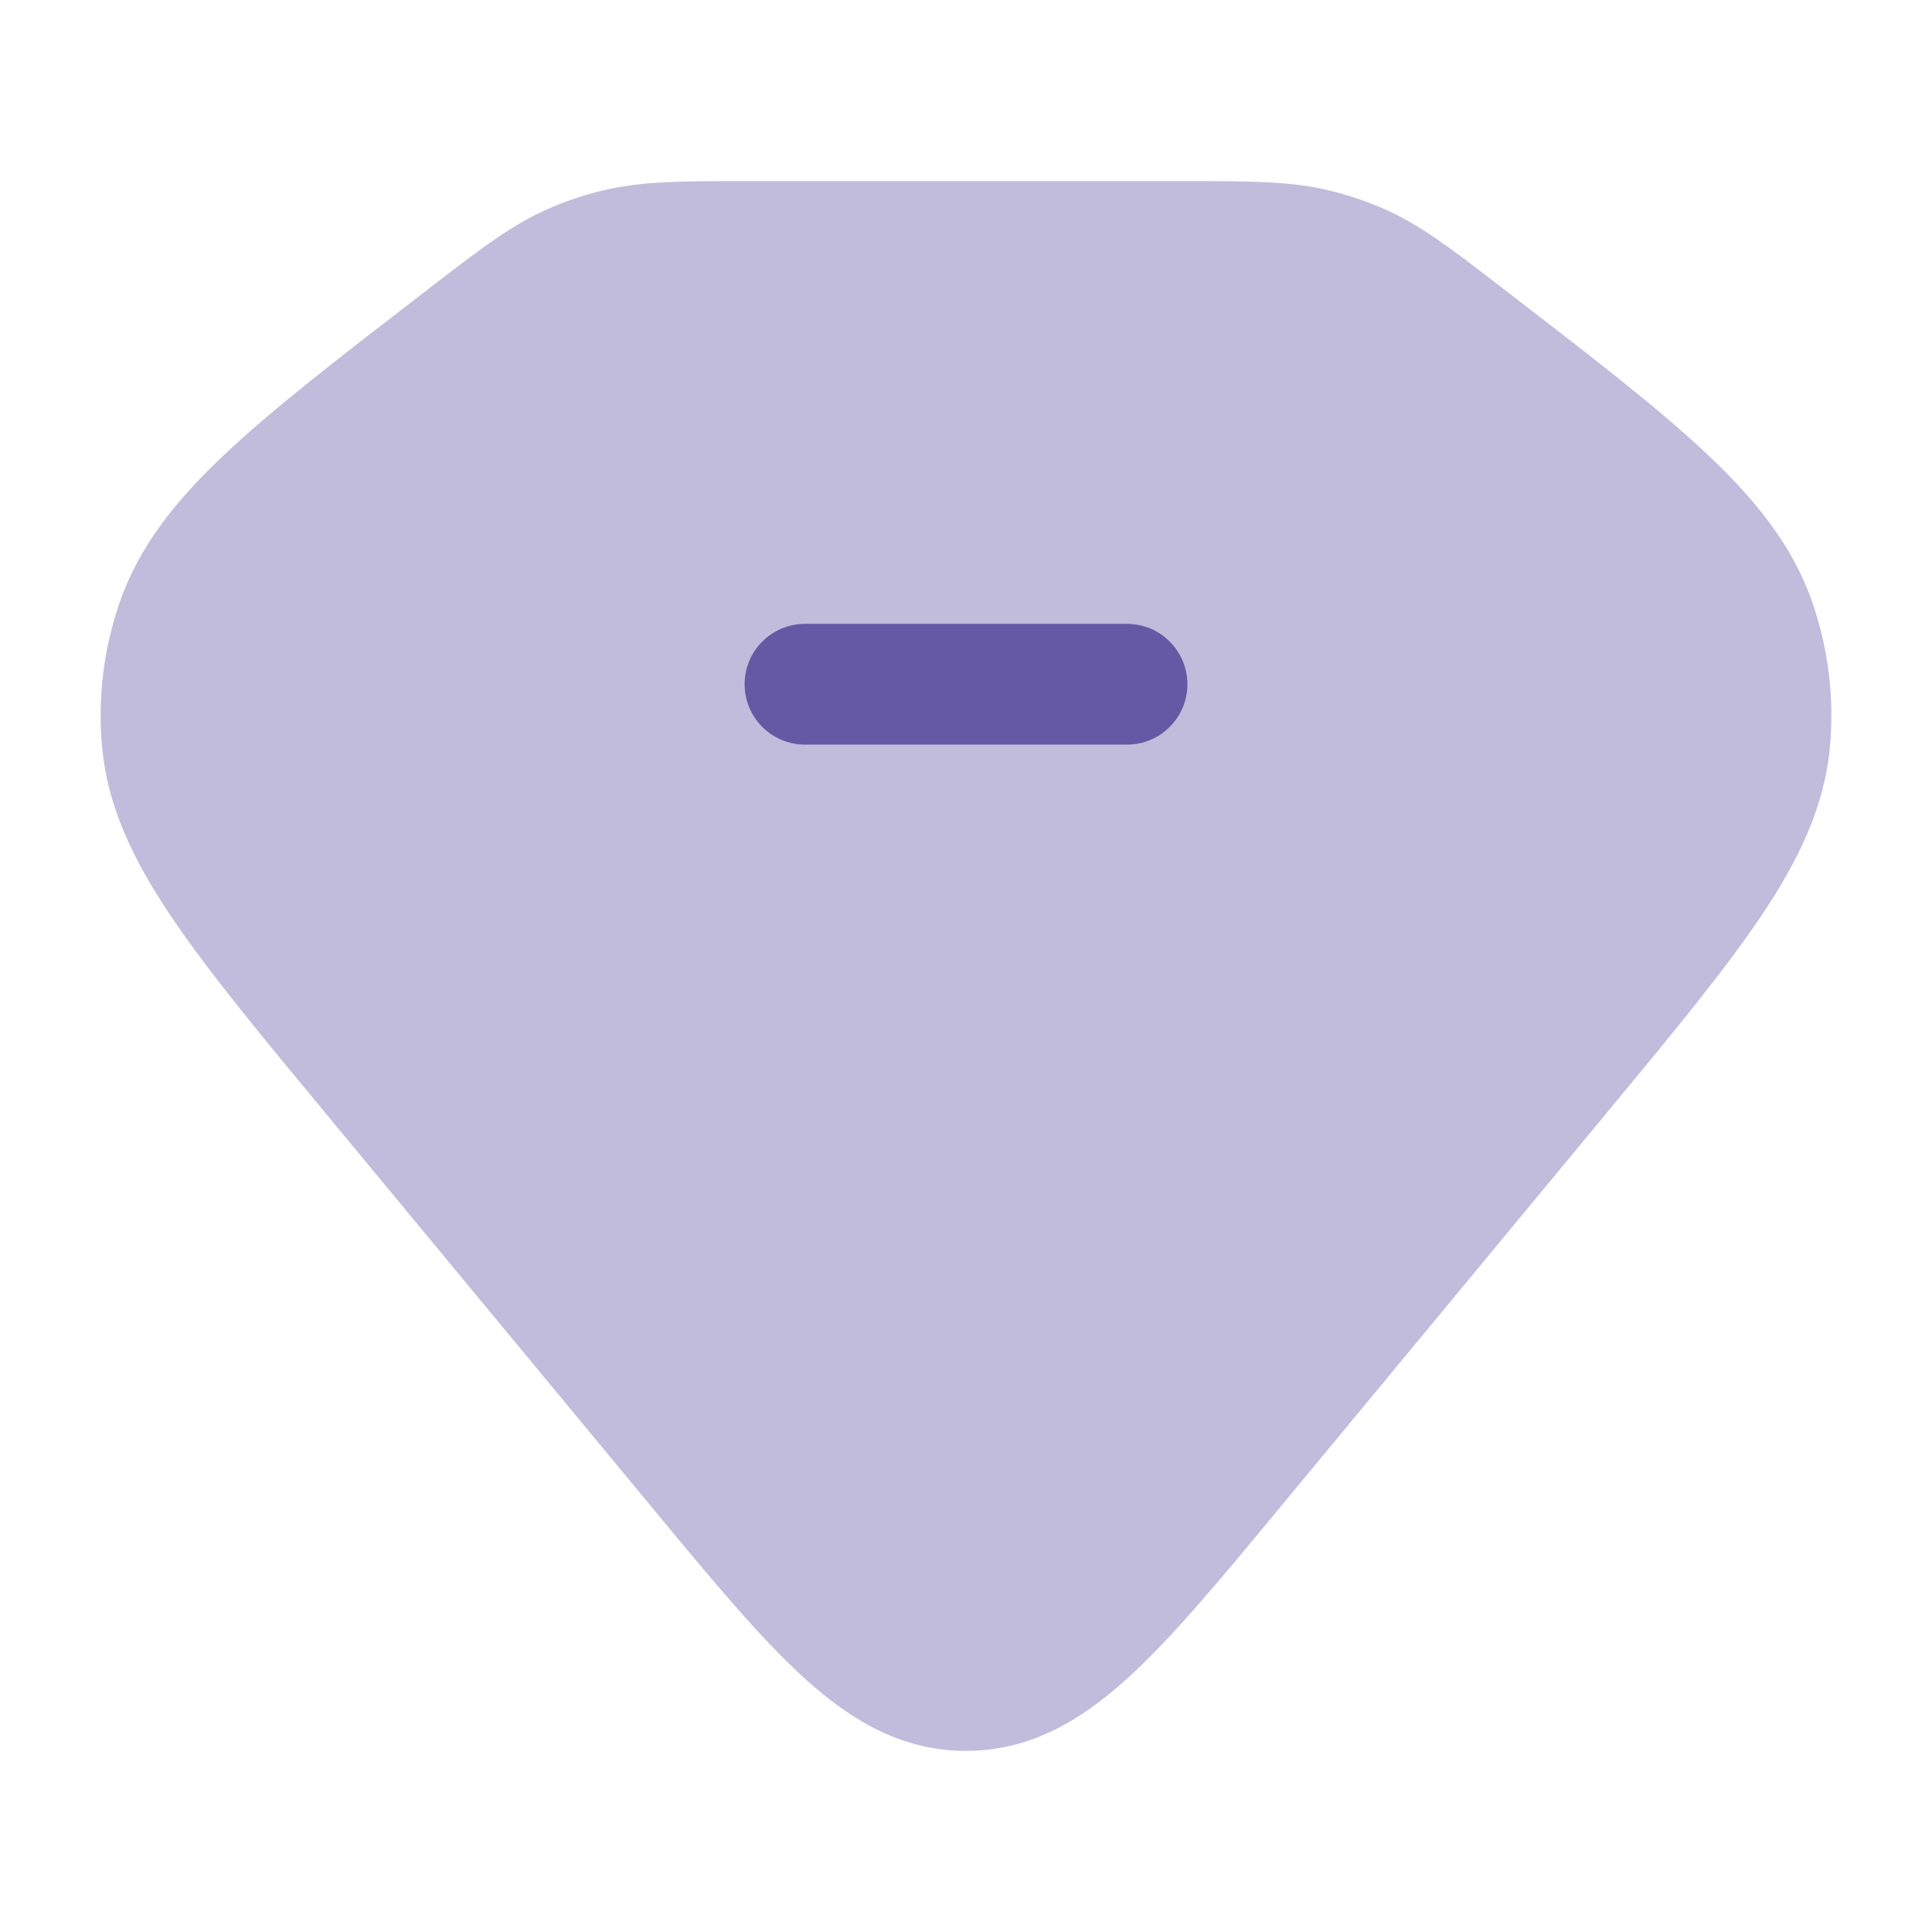 <svg width="56" height="56" viewBox="0 0 56 56" fill="none" xmlns="http://www.w3.org/2000/svg">
<path opacity="0.4" d="M21.543 5.25L21.753 5.25L34.246 5.25L34.457 5.25C36.23 5.25 37.416 5.249 38.554 5.527C39.07 5.653 39.573 5.821 40.059 6.03C41.137 6.493 42.057 7.202 43.411 8.244L43.576 8.371L43.65 8.429L43.65 8.429C46.092 10.308 48.026 11.797 49.448 13.132C50.901 14.496 51.973 15.835 52.535 17.47C52.996 18.811 53.17 20.226 53.043 21.634C52.888 23.355 52.16 24.892 51.066 26.525C49.999 28.119 48.469 29.966 46.544 32.29L37.076 43.725C35.358 45.8 33.945 47.506 32.648 48.675C31.287 49.903 29.827 50.75 28 50.75C26.172 50.75 24.713 49.903 23.352 48.675C22.055 47.507 20.642 45.8 18.924 43.725L18.924 43.725L9.456 32.29L9.456 32.29C7.531 29.966 6.001 28.119 4.934 26.525C3.84 24.892 3.112 23.355 2.957 21.634C2.83 20.226 3.004 18.811 3.465 17.47C4.027 15.835 5.099 14.496 6.552 13.132C7.974 11.797 9.908 10.308 12.35 8.429L12.424 8.371L12.589 8.244C13.943 7.202 14.863 6.493 15.941 6.03C16.427 5.821 16.93 5.653 17.446 5.527C18.584 5.249 19.77 5.25 21.543 5.25Z" fill="#6559A5"/>
<path fill-rule="evenodd" clip-rule="evenodd" d="M21.583 19.833C21.583 18.867 22.367 18.083 23.333 18.083L32.667 18.083C33.633 18.083 34.417 18.867 34.417 19.833C34.417 20.8 33.633 21.583 32.667 21.583L23.333 21.583C22.367 21.583 21.583 20.8 21.583 19.833Z" fill="#6559A5"/>
</svg>
